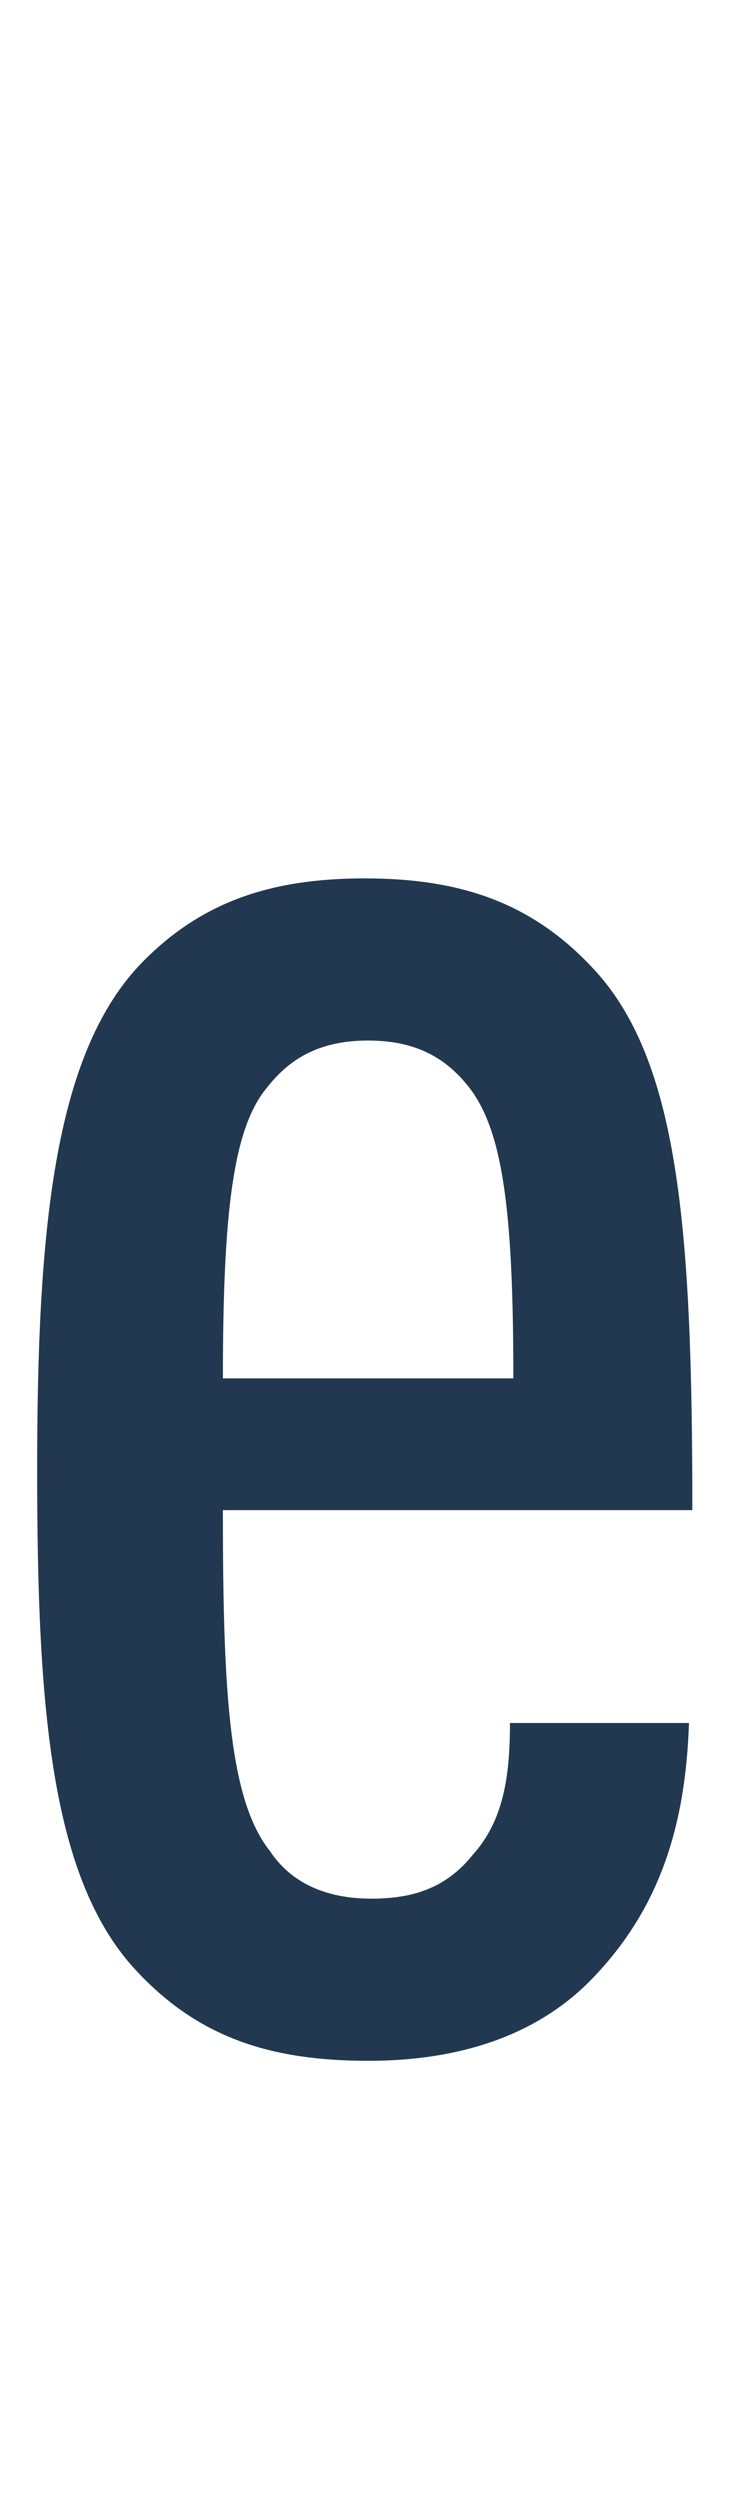 <?xml version="1.0" encoding="utf-8"?>
<!-- Generator: Adobe Illustrator 27.9.2, SVG Export Plug-In . SVG Version: 6.00 Build 0)  -->
<svg version="1.1" id="レイヤー_1" xmlns="http://www.w3.org/2000/svg" xmlns:xlink="http://www.w3.org/1999/xlink" x="0px"
	 y="0px" viewBox="0 0 22 74" style="enable-background:new 0 0 22 74;" xml:space="preserve">
<style type="text/css">
	.st0{fill:#213850;}
</style>
<path class="st0" d="M6.6,44.8c0,5.4,0.2,8.5,1.4,10c0.6,0.9,1.6,1.4,3,1.4c1.2,0,2.2-0.3,3-1.3c0.9-1,1.1-2.3,1.1-3.9h5.3
	c-0.1,3.1-0.9,5.5-2.8,7.5c-1.6,1.7-3.9,2.5-6.7,2.5c-2.9,0-5-0.7-6.8-2.6c-2.6-2.7-3-7.8-3-14.9c0-7.1,0.5-12.2,3-14.9
	c1.8-1.9,3.9-2.6,6.7-2.6s4.9,0.7,6.7,2.6c2.6,2.7,3,7.7,3,16.1H6.6z M13.9,32.2c-0.7-0.9-1.6-1.4-3-1.4s-2.3,0.5-3,1.4
	c-1,1.2-1.3,3.7-1.3,8.6h8.6C15.2,35.9,14.9,33.5,13.9,32.2z"/>
</svg>
